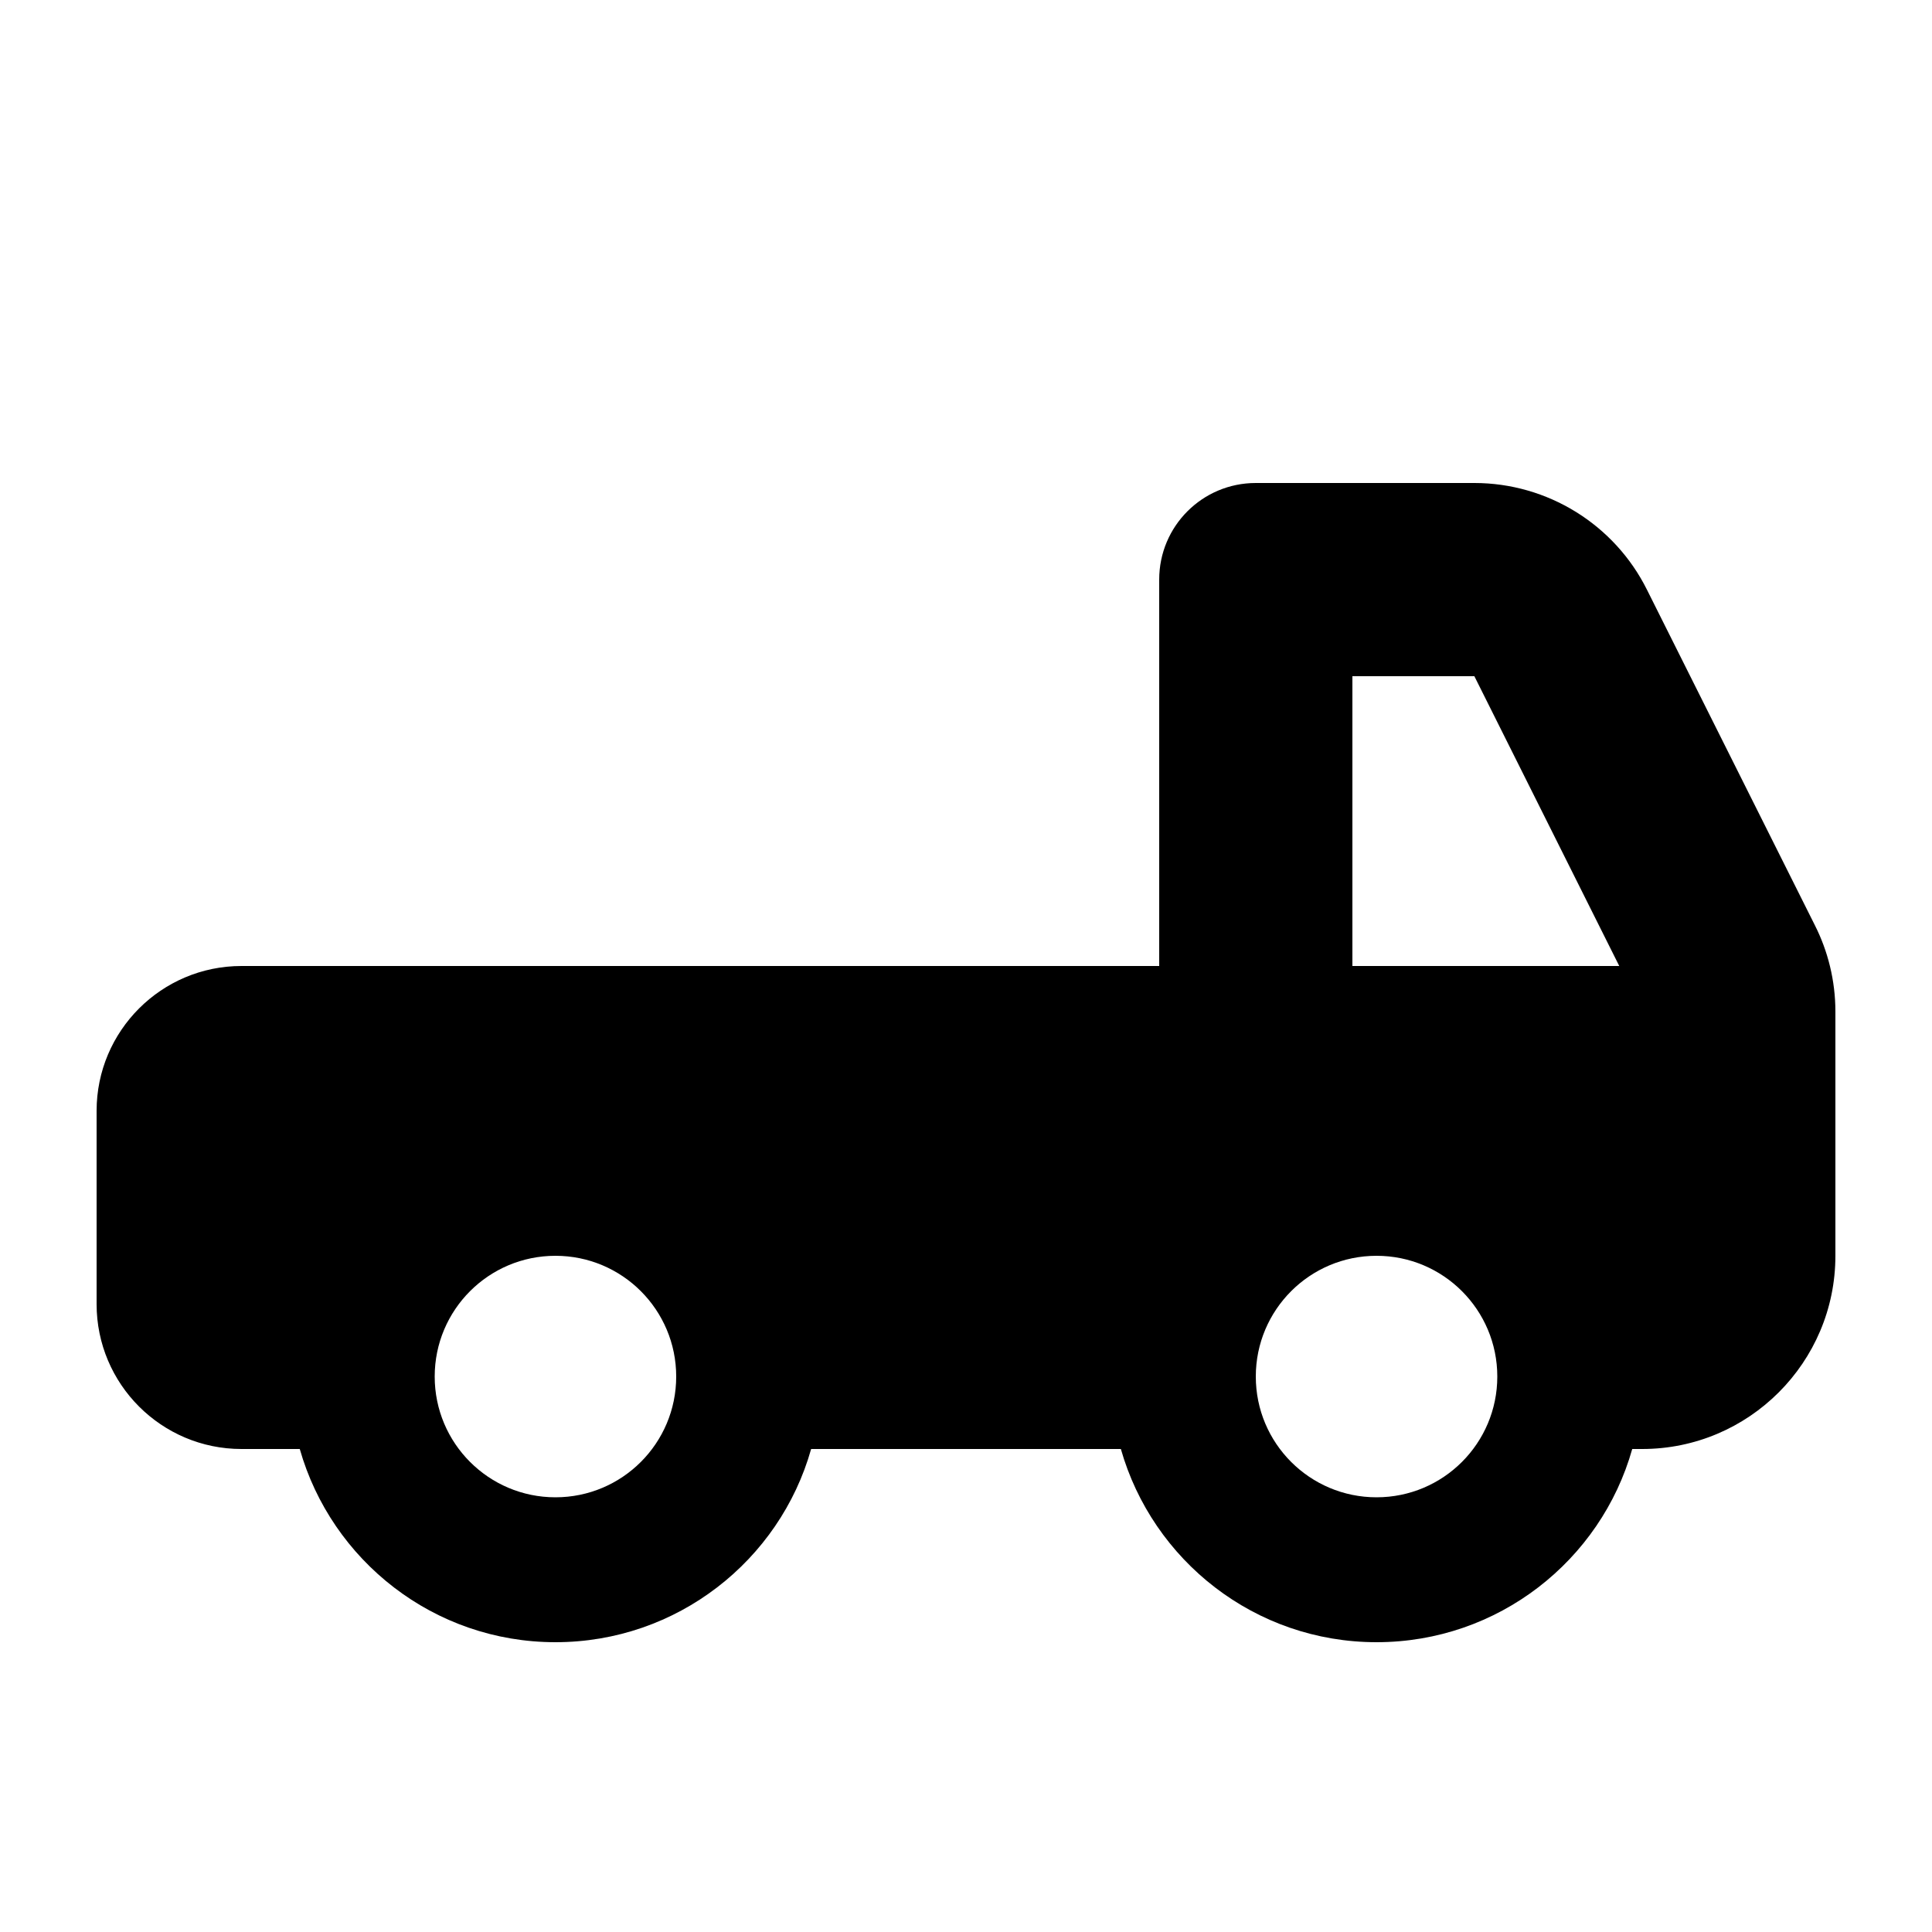 <svg xmlns="http://www.w3.org/2000/svg" viewBox="0 0 640 640"><!--! Font Awesome Pro 7.1.0 by @fontawesome - https://fontawesome.com License - https://fontawesome.com/license (Commercial License) Copyright 2025 Fonticons, Inc. --><path fill="currentColor" d="M488.4 160C512.6 160 534.8 173.7 545.6 195.4L601.2 306.5C605.5 315 608 324.8 608 335.1L608 416C608 451.3 579.3 480 544 480L540.7 480C530.3 516.9 496.3 544 456 544C415.7 544 381.8 516.9 371.3 480L268.7 480C258.3 516.9 224.3 544 184 544C143.7 544 109.8 516.9 99.3 480L80 480C53.5 480 32 458.5 32 432L32 368C32 341.5 53.5 320 80 320L384 320L384 192C384 174.3 398.3 160 416 160L488.4 160zM448 320L536.4 320L488.4 224L448 224L448 320zM224 456C224 433.9 206.1 416 184 416C161.9 416 144 433.9 144 456C144 478.1 161.9 496 184 496C206.1 496 224 478.1 224 456zM456 496C478.1 496 496 478.1 496 456C496 433.9 478.1 416 456 416C433.9 416 416 433.9 416 456C416 478.1 433.9 496 456 496z"/></svg>